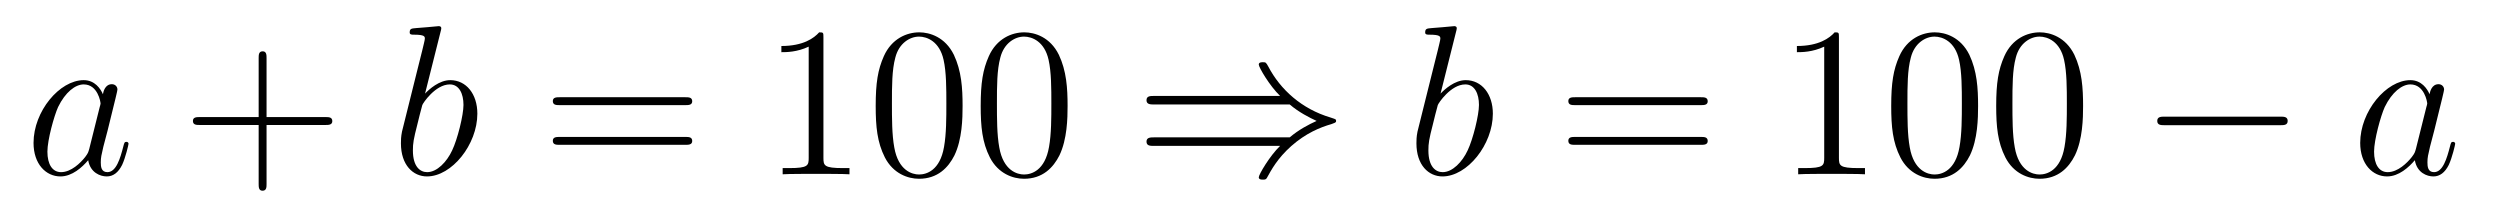 <?xml version='1.0'?>
<!-- This file was generated by dvisvgm 1.14.1 -->
<svg height='12pt' version='1.1' viewBox='0 -12 140 12' width='140pt' xmlns='http://www.w3.org/2000/svg' xmlns:xlink='http://www.w3.org/1999/xlink'>
<g id='page1'>
<g transform='matrix(1 0 0 1 -127 652)'>
<path d='M131.998 -655.662C131.938 -655.459 131.938 -655.435 131.771 -655.208C131.508 -654.873 130.982 -654.36 130.42 -654.36C129.93 -654.36 129.655 -654.802 129.655 -655.507C129.655 -656.165 130.026 -657.503 130.253 -658.006C130.659 -658.842 131.221 -659.273 131.688 -659.273C132.476 -659.273 132.632 -658.293 132.632 -658.197C132.632 -658.185 132.596 -658.029 132.584 -658.006L131.998 -655.662ZM132.763 -658.723C132.632 -659.033 132.309 -659.512 131.688 -659.512C130.337 -659.512 128.878 -657.767 128.878 -655.997C128.878 -654.814 129.572 -654.12 130.384 -654.12C131.042 -654.12 131.604 -654.634 131.938 -655.029C132.058 -654.324 132.62 -654.12 132.978 -654.12C133.337 -654.12 133.624 -654.336 133.839 -654.766C134.03 -655.173 134.198 -655.902 134.198 -655.949C134.198 -656.009 134.15 -656.057 134.078 -656.057C133.971 -656.057 133.959 -655.997 133.911 -655.818C133.732 -655.113 133.504 -654.36 133.014 -654.36C132.668 -654.36 132.644 -654.67 132.644 -654.909C132.644 -655.184 132.68 -655.316 132.787 -655.782C132.871 -656.081 132.931 -656.344 133.026 -656.691C133.468 -658.484 133.576 -658.914 133.576 -658.986C133.576 -659.153 133.445 -659.285 133.265 -659.285C132.883 -659.285 132.787 -658.866 132.763 -658.723Z' fill-rule='evenodd'/>
<path d='M141.927 -657.001H145.226C145.393 -657.001 145.609 -657.001 145.609 -657.217C145.609 -657.444 145.406 -657.444 145.226 -657.444H141.927V-660.743C141.927 -660.91 141.927 -661.126 141.712 -661.126C141.485 -661.126 141.485 -660.922 141.485 -660.743V-657.444H138.185C138.018 -657.444 137.803 -657.444 137.803 -657.228C137.803 -657.001 138.006 -657.001 138.185 -657.001H141.485V-653.702C141.485 -653.535 141.485 -653.32 141.7 -653.32C141.927 -653.32 141.927 -653.523 141.927 -653.702V-657.001Z' fill-rule='evenodd'/>
<path d='M151.676 -662.237C151.688 -662.285 151.712 -662.357 151.712 -662.417C151.712 -662.536 151.592 -662.536 151.568 -662.536C151.556 -662.536 151.126 -662.5 150.911 -662.476C150.708 -662.464 150.528 -662.441 150.313 -662.428C150.026 -662.405 149.943 -662.393 149.943 -662.178C149.943 -662.058 150.062 -662.058 150.182 -662.058C150.791 -662.058 150.791 -661.95 150.791 -661.831C150.791 -661.747 150.696 -661.401 150.648 -661.185L150.361 -660.038C150.241 -659.56 149.56 -656.846 149.512 -656.631C149.452 -656.332 149.452 -656.129 149.452 -655.973C149.452 -654.754 150.134 -654.12 150.911 -654.12C152.298 -654.12 153.732 -655.902 153.732 -657.635C153.732 -658.735 153.11 -659.512 152.214 -659.512C151.592 -659.512 151.03 -658.998 150.803 -658.759L151.676 -662.237ZM150.923 -654.36C150.54 -654.36 150.122 -654.647 150.122 -655.579C150.122 -655.973 150.158 -656.2 150.373 -657.037C150.409 -657.193 150.6 -657.958 150.648 -658.113C150.672 -658.209 151.377 -659.273 152.19 -659.273C152.716 -659.273 152.955 -658.747 152.955 -658.125C152.955 -657.551 152.62 -656.2 152.321 -655.579C152.022 -654.933 151.473 -654.36 150.923 -654.36Z' fill-rule='evenodd'/>
<path d='M165.381 -658.113C165.549 -658.113 165.764 -658.113 165.764 -658.328C165.764 -658.555 165.561 -658.555 165.381 -658.555H158.34C158.173 -658.555 157.958 -658.555 157.958 -658.34C157.958 -658.113 158.161 -658.113 158.34 -658.113H165.381ZM165.381 -655.89C165.549 -655.89 165.764 -655.89 165.764 -656.105C165.764 -656.332 165.561 -656.332 165.381 -656.332H158.34C158.173 -656.332 157.958 -656.332 157.958 -656.117C157.958 -655.89 158.161 -655.89 158.34 -655.89H165.381Z' fill-rule='evenodd'/>
<path d='M173.112 -661.902C173.112 -662.178 173.112 -662.189 172.873 -662.189C172.586 -661.867 171.989 -661.424 170.757 -661.424V-661.078C171.032 -661.078 171.63 -661.078 172.287 -661.388V-655.16C172.287 -654.73 172.252 -654.587 171.2 -654.587H170.829V-654.24C171.152 -654.264 172.311 -654.264 172.706 -654.264C173.1 -654.264 174.248 -654.264 174.571 -654.24V-654.587H174.2C173.148 -654.587 173.112 -654.73 173.112 -655.16V-661.902ZM180.905 -658.065C180.905 -659.058 180.845 -660.026 180.415 -660.934C179.925 -661.927 179.064 -662.189 178.478 -662.189C177.785 -662.189 176.936 -661.843 176.494 -660.851C176.159 -660.097 176.039 -659.356 176.039 -658.065C176.039 -656.906 176.123 -656.033 176.553 -655.184C177.02 -654.276 177.845 -653.989 178.466 -653.989C179.506 -653.989 180.104 -654.611 180.451 -655.304C180.881 -656.2 180.905 -657.372 180.905 -658.065ZM178.466 -654.228C178.084 -654.228 177.307 -654.443 177.079 -655.746C176.948 -656.463 176.948 -657.372 176.948 -658.209C176.948 -659.189 176.948 -660.073 177.139 -660.779C177.343 -661.58 177.952 -661.95 178.466 -661.95C178.92 -661.95 179.614 -661.675 179.841 -660.648C179.996 -659.966 179.996 -659.022 179.996 -658.209C179.996 -657.408 179.996 -656.499 179.865 -655.77C179.638 -654.455 178.885 -654.228 178.466 -654.228ZM186.785 -658.065C186.785 -659.058 186.725 -660.026 186.295 -660.934C185.805 -661.927 184.944 -662.189 184.358 -662.189C183.665 -662.189 182.816 -661.843 182.374 -660.851C182.039 -660.097 181.919 -659.356 181.919 -658.065C181.919 -656.906 182.003 -656.033 182.433 -655.184C182.9 -654.276 183.725 -653.989 184.346 -653.989C185.386 -653.989 185.984 -654.611 186.331 -655.304C186.761 -656.2 186.785 -657.372 186.785 -658.065ZM184.346 -654.228C183.964 -654.228 183.187 -654.443 182.959 -655.746C182.828 -656.463 182.828 -657.372 182.828 -658.209C182.828 -659.189 182.828 -660.073 183.019 -660.779C183.222 -661.58 183.832 -661.95 184.346 -661.95C184.8 -661.95 185.494 -661.675 185.721 -660.648C185.876 -659.966 185.876 -659.022 185.876 -658.209C185.876 -657.408 185.876 -656.499 185.745 -655.77C185.518 -654.455 184.765 -654.228 184.346 -654.228Z' fill-rule='evenodd'/>
<path d='M199.225 -658.149C199.727 -657.719 200.336 -657.408 200.731 -657.228C200.3 -657.037 199.715 -656.727 199.225 -656.308H191.634C191.431 -656.308 191.204 -656.308 191.204 -656.069C191.204 -655.83 191.419 -655.83 191.622 -655.83H198.686C198.113 -655.28 197.491 -654.228 197.491 -654.072C197.491 -653.941 197.647 -653.941 197.719 -653.941C197.814 -653.941 197.898 -653.941 197.946 -654.037C198.197 -654.491 198.532 -655.125 199.308 -655.818C200.134 -656.547 200.934 -656.87 201.556 -657.049C201.76 -657.121 201.772 -657.133 201.796 -657.157C201.82 -657.169 201.82 -657.205 201.82 -657.228C201.82 -657.252 201.82 -657.276 201.806 -657.3L201.772 -657.324C201.748 -657.336 201.736 -657.348 201.508 -657.42C199.895 -657.898 198.7 -658.986 198.029 -660.265C197.898 -660.504 197.886 -660.516 197.719 -660.516C197.647 -660.516 197.491 -660.516 197.491 -660.384C197.491 -660.229 198.101 -659.189 198.686 -658.627H191.622C191.419 -658.627 191.204 -658.627 191.204 -658.388C191.204 -658.149 191.431 -658.149 191.634 -658.149H199.225Z' fill-rule='evenodd'/>
<path d='M208.543 -662.237C208.555 -662.285 208.579 -662.357 208.579 -662.417C208.579 -662.536 208.46 -662.536 208.436 -662.536C208.424 -662.536 207.994 -662.5 207.779 -662.476C207.576 -662.464 207.396 -662.441 207.181 -662.428C206.894 -662.405 206.81 -662.393 206.81 -662.178C206.81 -662.058 206.93 -662.058 207.049 -662.058C207.659 -662.058 207.659 -661.95 207.659 -661.831C207.659 -661.747 207.564 -661.401 207.516 -661.185L207.229 -660.038C207.109 -659.56 206.428 -656.846 206.38 -656.631C206.32 -656.332 206.32 -656.129 206.32 -655.973C206.32 -654.754 207.001 -654.12 207.779 -654.12C209.166 -654.12 210.6 -655.902 210.6 -657.635C210.6 -658.735 209.978 -659.512 209.082 -659.512C208.46 -659.512 207.899 -658.998 207.671 -658.759L208.543 -662.237ZM207.791 -654.36C207.408 -654.36 206.99 -654.647 206.99 -655.579C206.99 -655.973 207.025 -656.2 207.241 -657.037C207.277 -657.193 207.468 -657.958 207.516 -658.113C207.54 -658.209 208.244 -659.273 209.058 -659.273C209.584 -659.273 209.822 -658.747 209.822 -658.125C209.822 -657.551 209.488 -656.2 209.189 -655.579C208.89 -654.933 208.34 -654.36 207.791 -654.36Z' fill-rule='evenodd'/>
<path d='M222.25 -658.113C222.416 -658.113 222.632 -658.113 222.632 -658.328C222.632 -658.555 222.428 -658.555 222.25 -658.555H215.208C215.041 -658.555 214.826 -658.555 214.826 -658.34C214.826 -658.113 215.029 -658.113 215.208 -658.113H222.25ZM222.25 -655.89C222.416 -655.89 222.632 -655.89 222.632 -656.105C222.632 -656.332 222.428 -656.332 222.25 -656.332H215.208C215.041 -656.332 214.826 -656.332 214.826 -656.117C214.826 -655.89 215.029 -655.89 215.208 -655.89H222.25Z' fill-rule='evenodd'/>
<path d='M229.98 -661.902C229.98 -662.178 229.98 -662.189 229.741 -662.189C229.454 -661.867 228.857 -661.424 227.626 -661.424V-661.078C227.9 -661.078 228.498 -661.078 229.156 -661.388V-655.16C229.156 -654.73 229.12 -654.587 228.067 -654.587H227.698V-654.24C228.019 -654.264 229.18 -654.264 229.573 -654.264C229.968 -654.264 231.116 -654.264 231.439 -654.24V-654.587H231.068C230.016 -654.587 229.98 -654.73 229.98 -655.16V-661.902ZM237.773 -658.065C237.773 -659.058 237.713 -660.026 237.283 -660.934C236.792 -661.927 235.932 -662.189 235.346 -662.189C234.653 -662.189 233.804 -661.843 233.362 -660.851C233.027 -660.097 232.908 -659.356 232.908 -658.065C232.908 -656.906 232.991 -656.033 233.422 -655.184C233.887 -654.276 234.713 -653.989 235.334 -653.989C236.375 -653.989 236.972 -654.611 237.319 -655.304C237.749 -656.2 237.773 -657.372 237.773 -658.065ZM235.334 -654.228C234.952 -654.228 234.175 -654.443 233.947 -655.746C233.816 -656.463 233.816 -657.372 233.816 -658.209C233.816 -659.189 233.816 -660.073 234.007 -660.779C234.21 -661.58 234.821 -661.95 235.334 -661.95C235.788 -661.95 236.482 -661.675 236.708 -660.648C236.864 -659.966 236.864 -659.022 236.864 -658.209C236.864 -657.408 236.864 -656.499 236.732 -655.77C236.506 -654.455 235.753 -654.228 235.334 -654.228ZM243.653 -658.065C243.653 -659.058 243.593 -660.026 243.163 -660.934C242.672 -661.927 241.812 -662.189 241.226 -662.189C240.533 -662.189 239.684 -661.843 239.242 -660.851C238.907 -660.097 238.787 -659.356 238.787 -658.065C238.787 -656.906 238.871 -656.033 239.302 -655.184C239.767 -654.276 240.593 -653.989 241.214 -653.989C242.255 -653.989 242.851 -654.611 243.198 -655.304C243.629 -656.2 243.653 -657.372 243.653 -658.065ZM241.214 -654.228C240.832 -654.228 240.054 -654.443 239.827 -655.746C239.696 -656.463 239.696 -657.372 239.696 -658.209C239.696 -659.189 239.696 -660.073 239.887 -660.779C240.09 -661.58 240.7 -661.95 241.214 -661.95C241.668 -661.95 242.362 -661.675 242.588 -660.648C242.744 -659.966 242.744 -659.022 242.744 -658.209C242.744 -657.408 242.744 -656.499 242.612 -655.77C242.386 -654.455 241.633 -654.228 241.214 -654.228Z' fill-rule='evenodd'/>
<path d='M254.692 -656.989C254.896 -656.989 255.11 -656.989 255.11 -657.228C255.11 -657.468 254.896 -657.468 254.692 -657.468H248.225C248.022 -657.468 247.806 -657.468 247.806 -657.228C247.806 -656.989 248.022 -656.989 248.225 -656.989H254.692Z' fill-rule='evenodd'/>
<path d='M262.291 -655.662C262.231 -655.459 262.231 -655.435 262.063 -655.208C261.8 -654.873 261.275 -654.36 260.713 -654.36C260.222 -654.36 259.948 -654.802 259.948 -655.507C259.948 -656.165 260.318 -657.503 260.545 -658.006C260.952 -658.842 261.514 -659.273 261.98 -659.273C262.769 -659.273 262.925 -658.293 262.925 -658.197C262.925 -658.185 262.889 -658.029 262.877 -658.006L262.291 -655.662ZM263.056 -658.723C262.925 -659.033 262.602 -659.512 261.98 -659.512C260.629 -659.512 259.171 -657.767 259.171 -655.997C259.171 -654.814 259.864 -654.12 260.677 -654.12C261.335 -654.12 261.896 -654.634 262.231 -655.029C262.35 -654.324 262.912 -654.12 263.27 -654.12S263.916 -654.336 264.132 -654.766C264.323 -655.173 264.491 -655.902 264.491 -655.949C264.491 -656.009 264.443 -656.057 264.371 -656.057C264.263 -656.057 264.251 -655.997 264.204 -655.818C264.024 -655.113 263.797 -654.36 263.306 -654.36C262.96 -654.36 262.937 -654.67 262.937 -654.909C262.937 -655.184 262.972 -655.316 263.08 -655.782C263.164 -656.081 263.224 -656.344 263.318 -656.691C263.761 -658.484 263.869 -658.914 263.869 -658.986C263.869 -659.153 263.737 -659.285 263.558 -659.285C263.176 -659.285 263.08 -658.866 263.056 -658.723Z' fill-rule='evenodd'/>
</g>
</g>
</svg>
